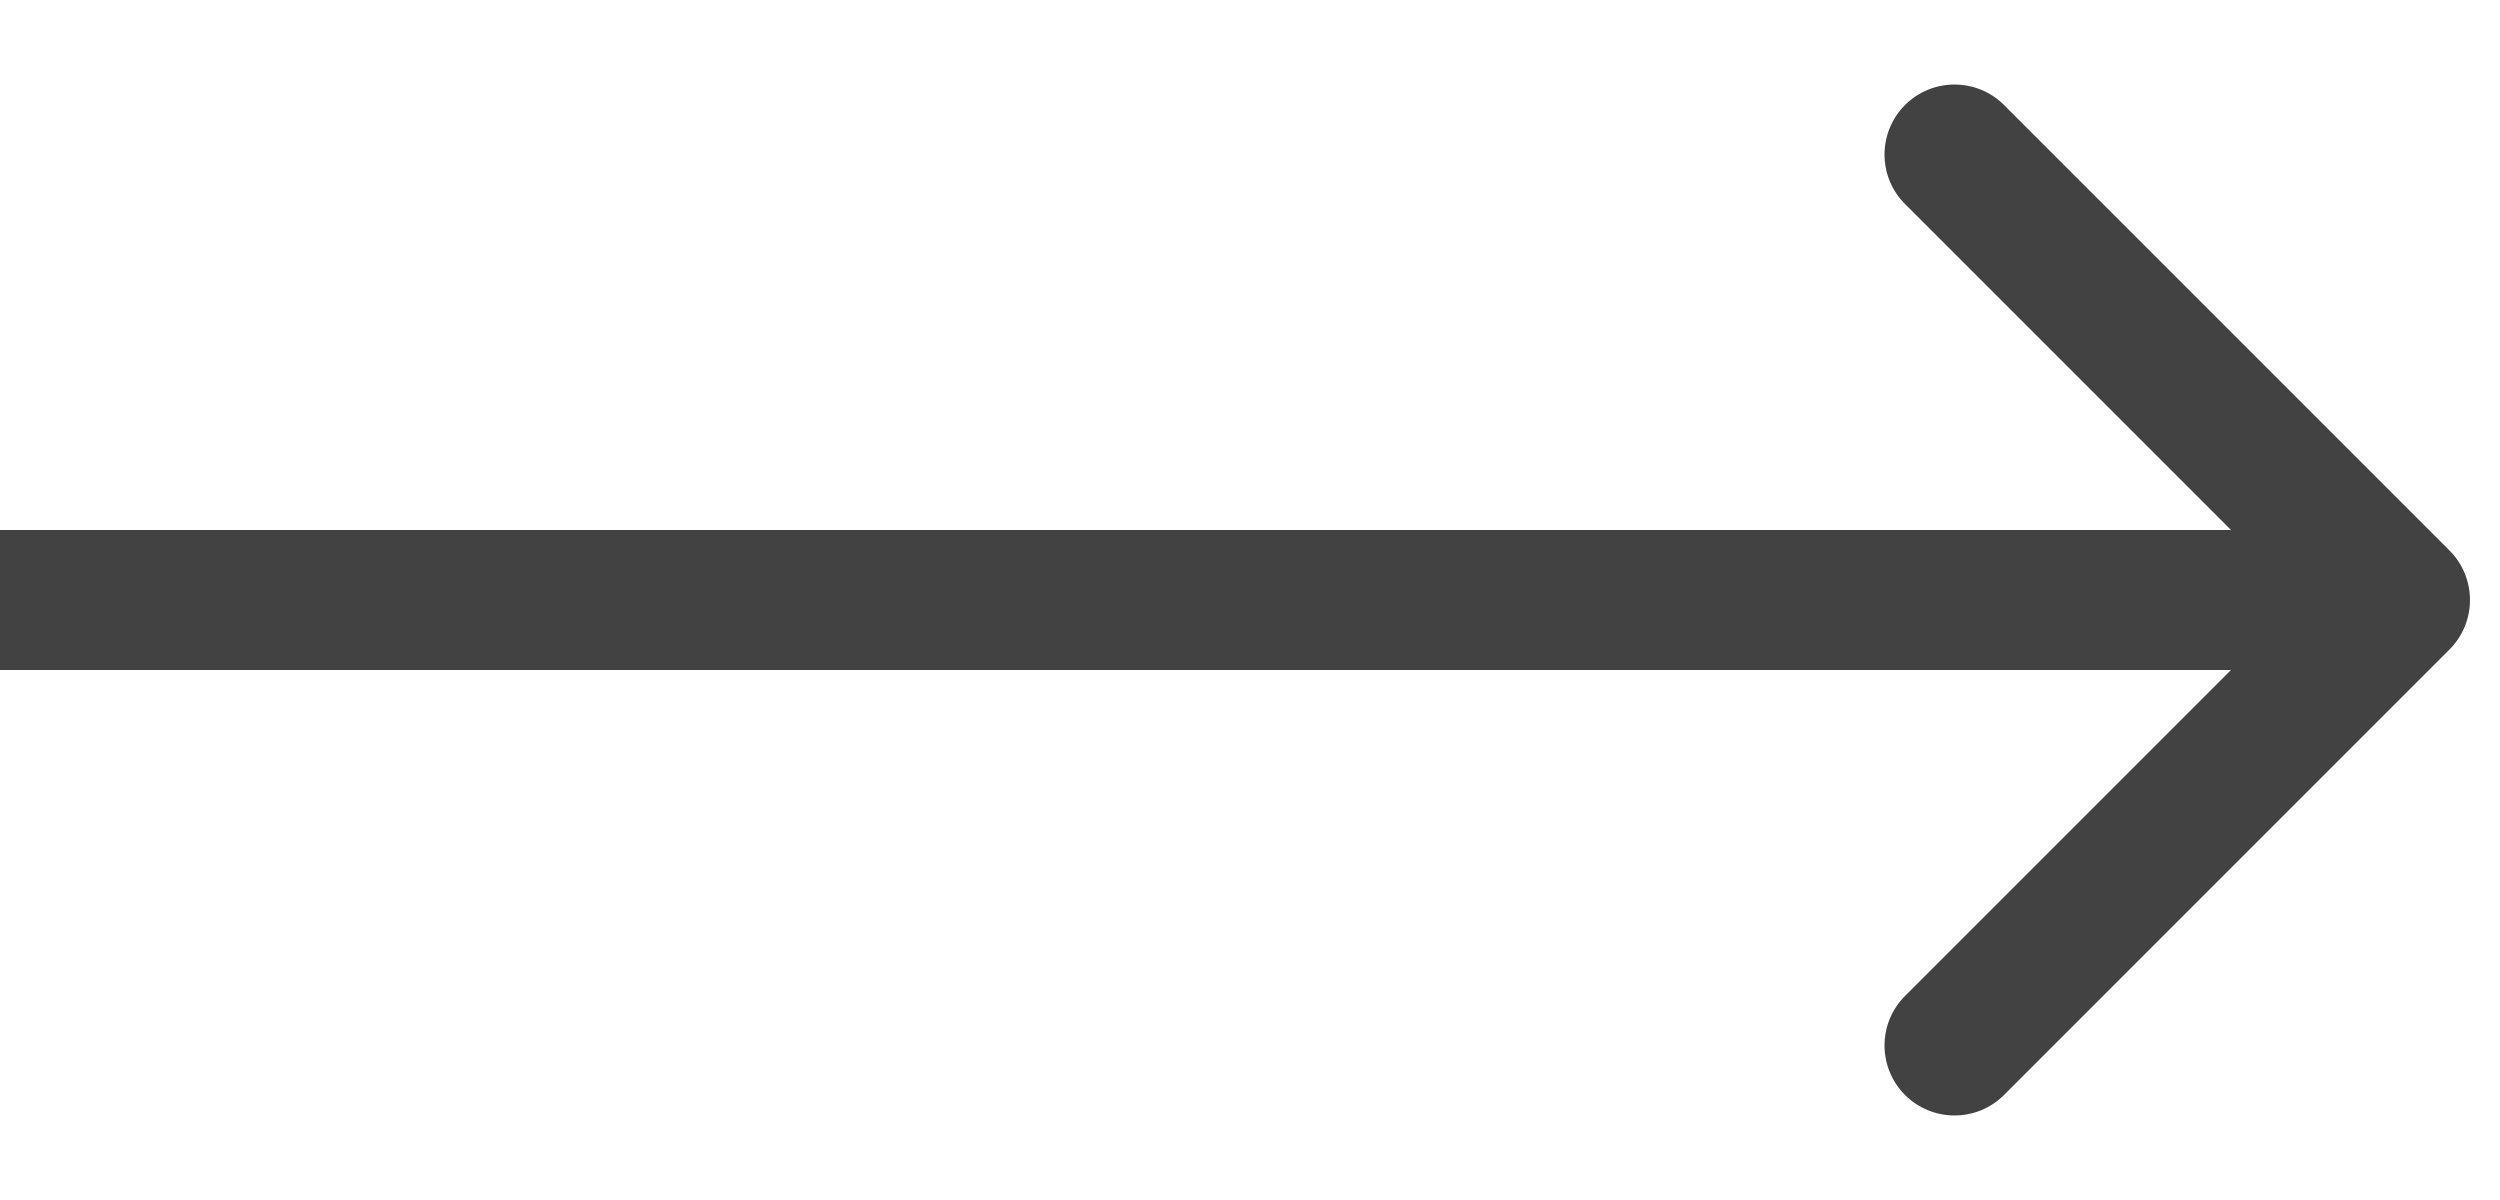 <svg width="25" height="12" viewBox="0 0 25 12" fill="none" xmlns="http://www.w3.org/2000/svg">
<path d="M24.495 6.495C24.768 6.222 24.768 5.778 24.495 5.505L20.04 1.05C19.767 0.777 19.324 0.777 19.05 1.05C18.777 1.324 18.777 1.767 19.05 2.04L23.01 6L19.05 9.96C18.777 10.233 18.777 10.676 19.05 10.95C19.324 11.223 19.767 11.223 20.04 10.95L24.495 6.495ZM0 6.7H24V5.3H0L0 6.7Z" fill="#424242"/>
</svg>
